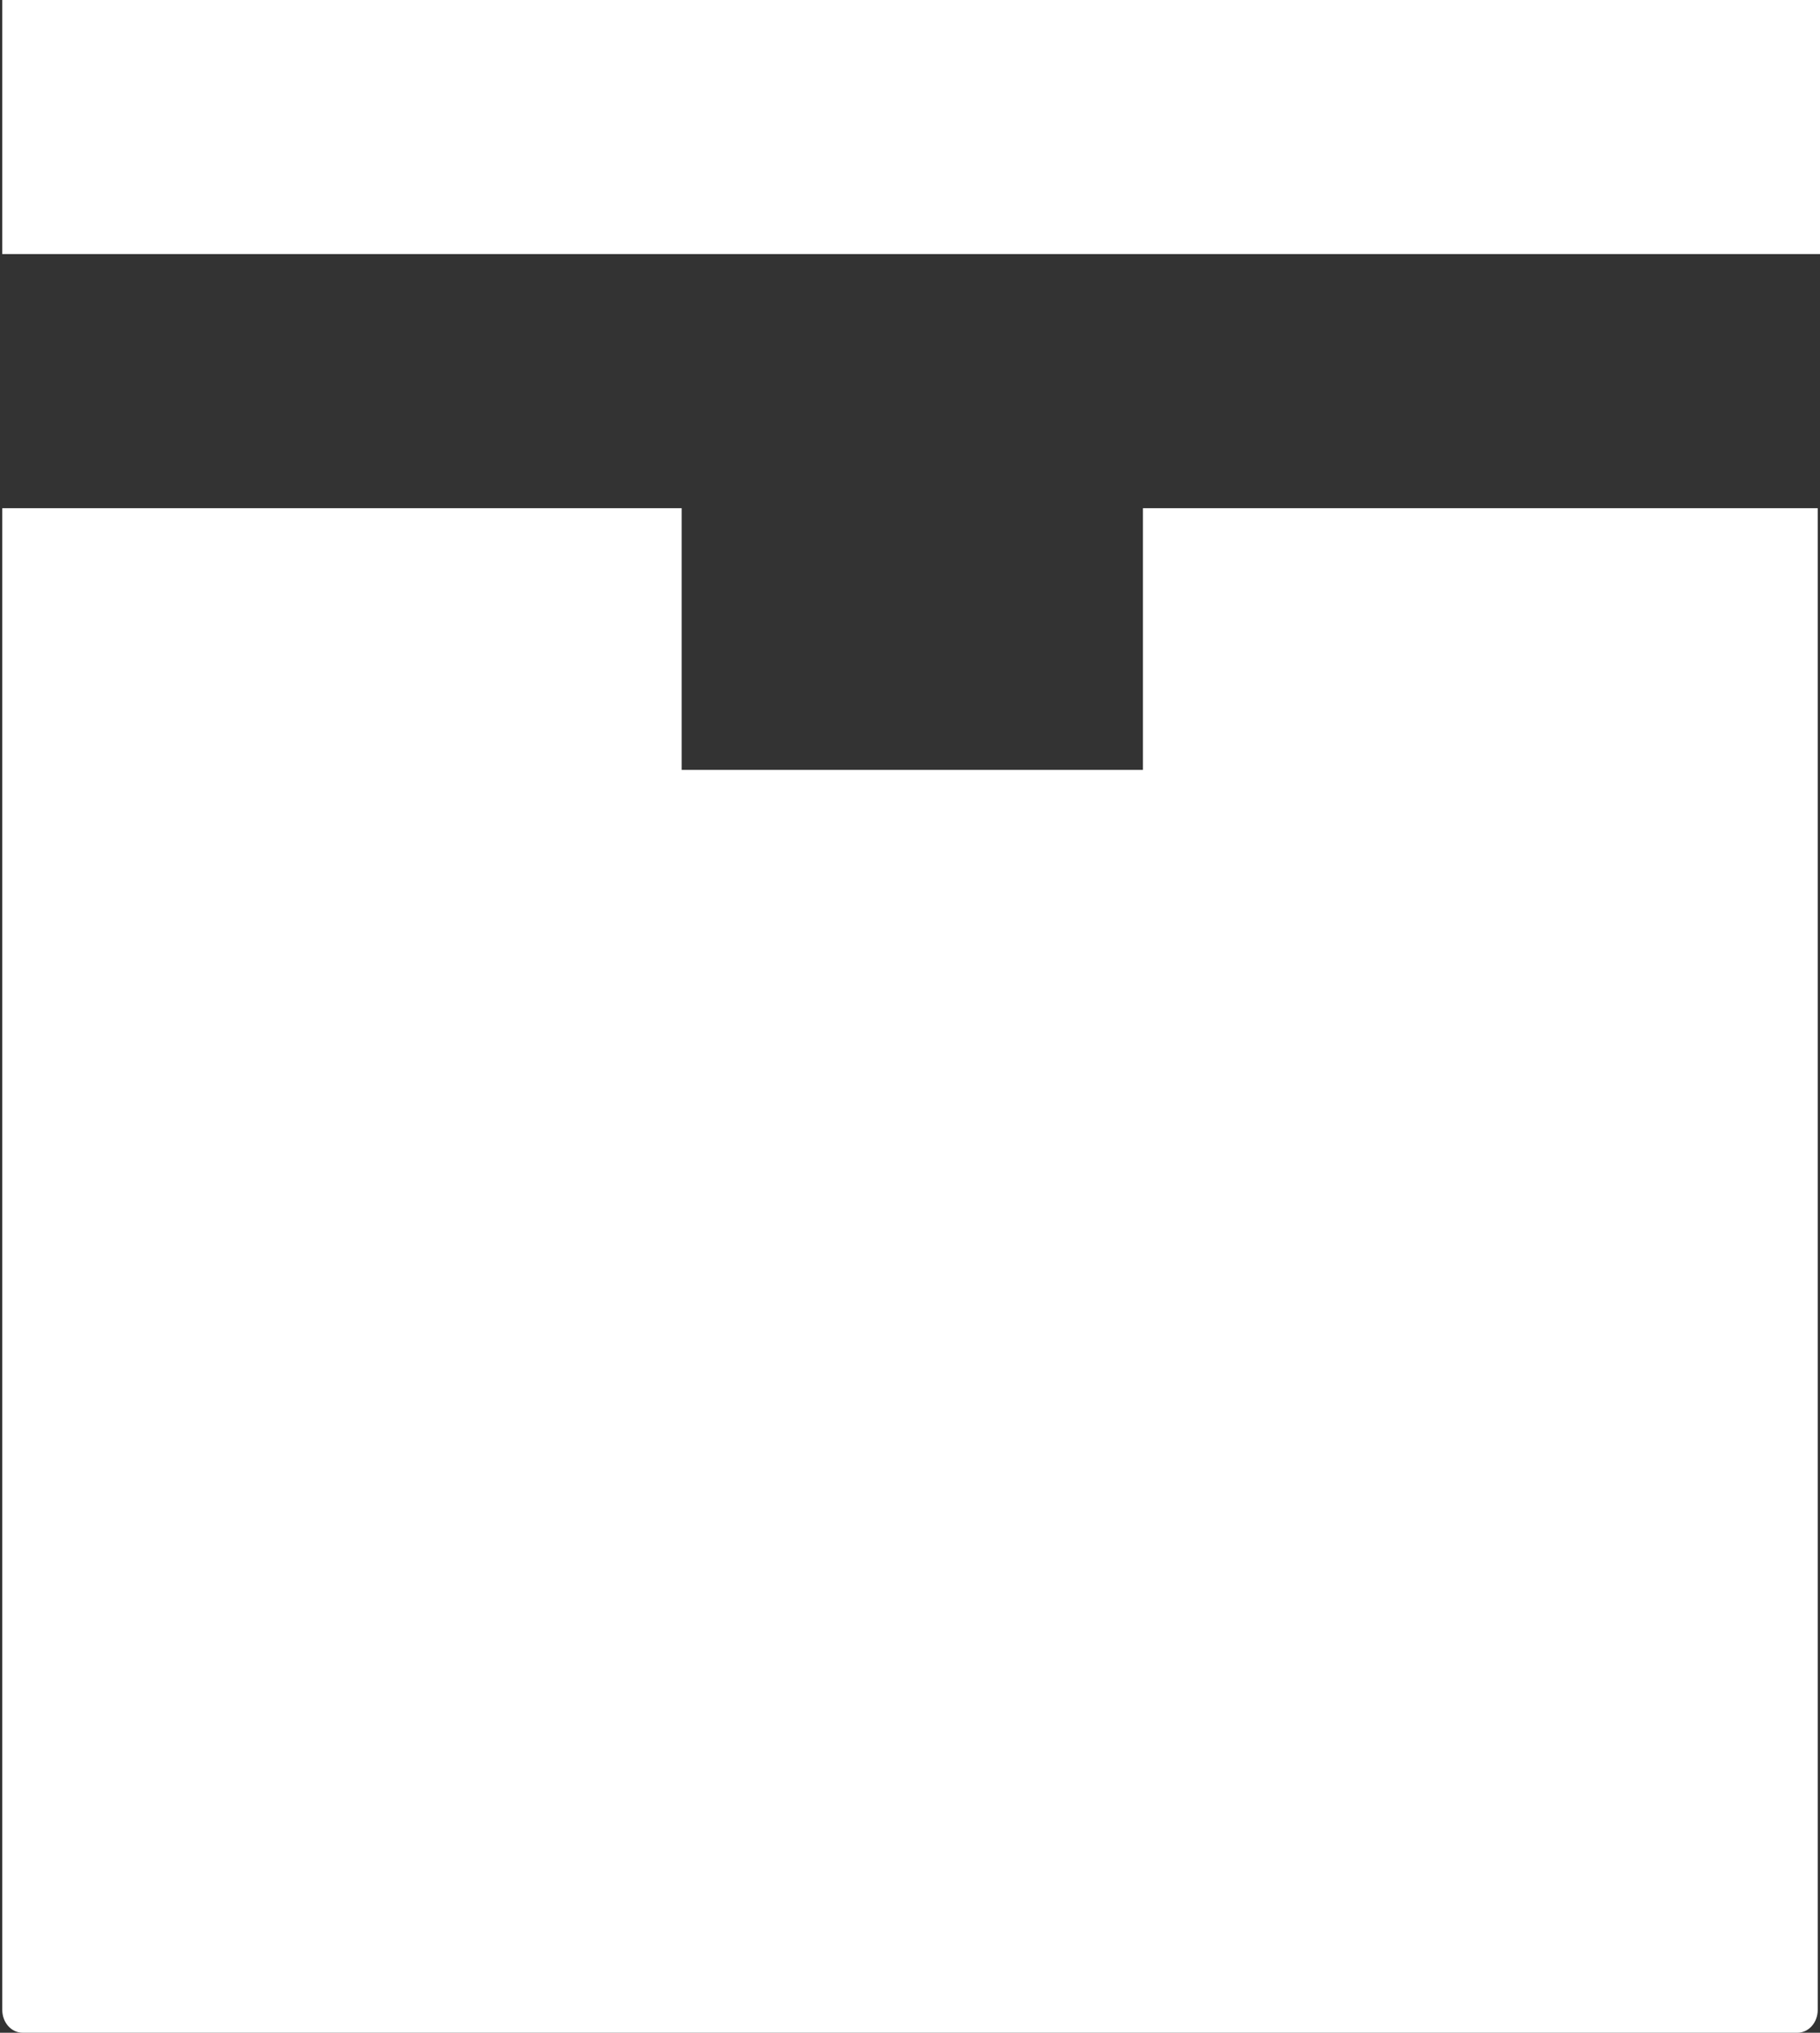 <svg width="60" height="67" viewBox="0 0 60 67" fill="none" xmlns="http://www.w3.org/2000/svg">
<rect x="0" y="0" width="60" height="67" fill="#333333" stroke="none"/>
<path d="M0.075 0V8.375H60V0H0.075ZM0.075 16.75V66.246C0.075 66.665 0.375 67 0.749 67H59.251C59.626 67 59.925 66.665 59.925 66.246V16.75H37.678V25.376H22.472V16.75H0H0.075Z" fill="white"/>
</svg>
